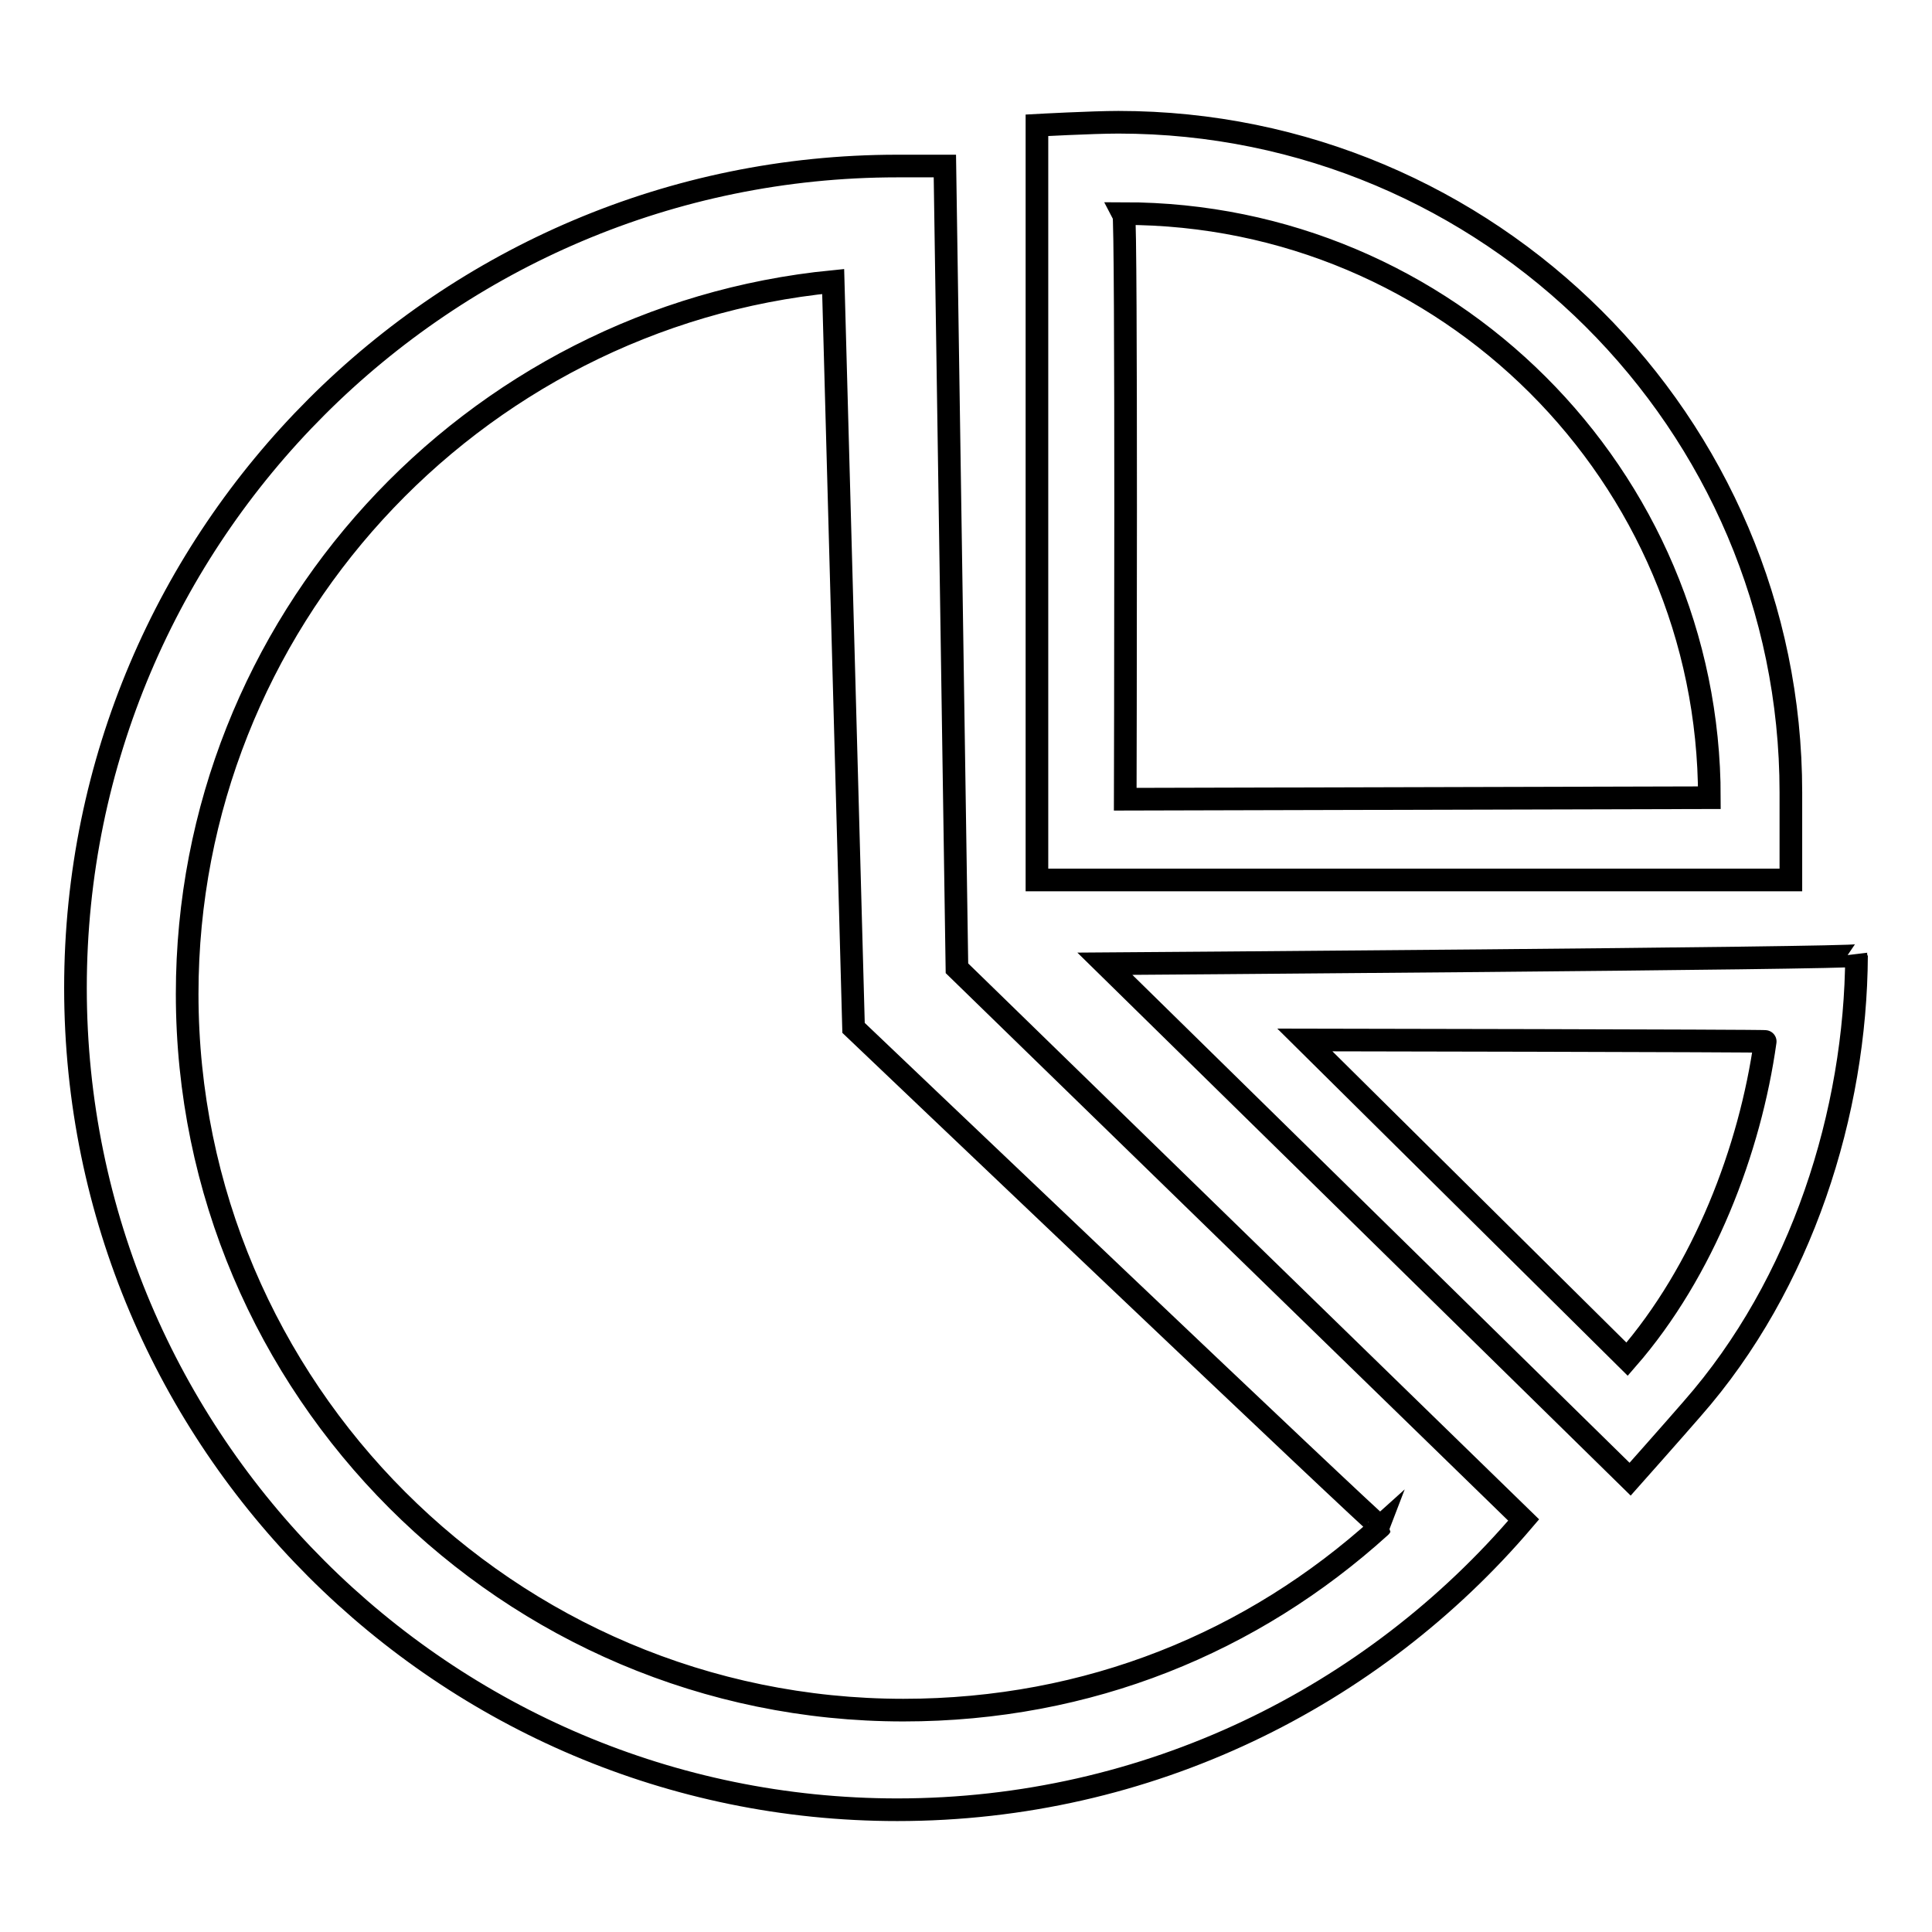 <?xml version="1.0" encoding="utf-8"?>
<!-- Svg Vector Icons : http://www.onlinewebfonts.com/icon -->
<!DOCTYPE svg PUBLIC "-//W3C//DTD SVG 1.1//EN" "http://www.w3.org/Graphics/SVG/1.1/DTD/svg11.dtd">
<svg version="1.1" xmlns="http://www.w3.org/2000/svg" xmlns:xlink="http://www.w3.org/1999/xlink" x="0px" y="0px" viewBox="0 0 256 256" enable-background="new 0 0 256 256" xml:space="preserve">
<g><g><path stroke-width="3" fill-opacity="0" stroke="#000000"  d="M118.9,239.8C58.9,239.8,10,191,10,130.9S58.9,22,118.9,22c1.5,0,6.3,0,6.3,0l1.6,106.3c0,0,75,73,75.1,73.1C181.9,224.9,152.1,239.8,118.9,239.8L118.9,239.8z M113.1,136.2l-2.7-98.9c-48,4.7-85.6,45.3-85.6,94.4c0,52.3,42.6,94.9,94.9,94.9c24.6,0,46.3-9,63.2-24.3C182.8,202.6,113.1,136.2,113.1,136.2L113.1,136.2z M137.4,116.6v-100c0,0,7.3-0.4,10.8-0.4c49.1,0,89.1,39.8,89.1,88.8c0,4,0,11.6,0,11.6L137.4,116.6L137.4,116.6z M148.9,28.3c0.4,0.7,0.2,77.6,0.2,77.6s77.4-0.2,77.4-0.2C226.5,63,191.7,28.3,148.9,28.3L148.9,28.3z M224.2,186.7c-2.6,3-8.2,9.3-8.2,9.3l-69.6-68.3c0,0,99.7-0.7,99.6-1.1C245.9,147.3,238.8,170.1,224.2,186.7L224.2,186.7z M215.6,180.1c10.2-11.7,16.3-27.8,18.3-42.1c0.2-0.1-61-0.2-61-0.2S215.6,180.1,215.6,180.1L215.6,180.1z"/></g></g>
</svg>